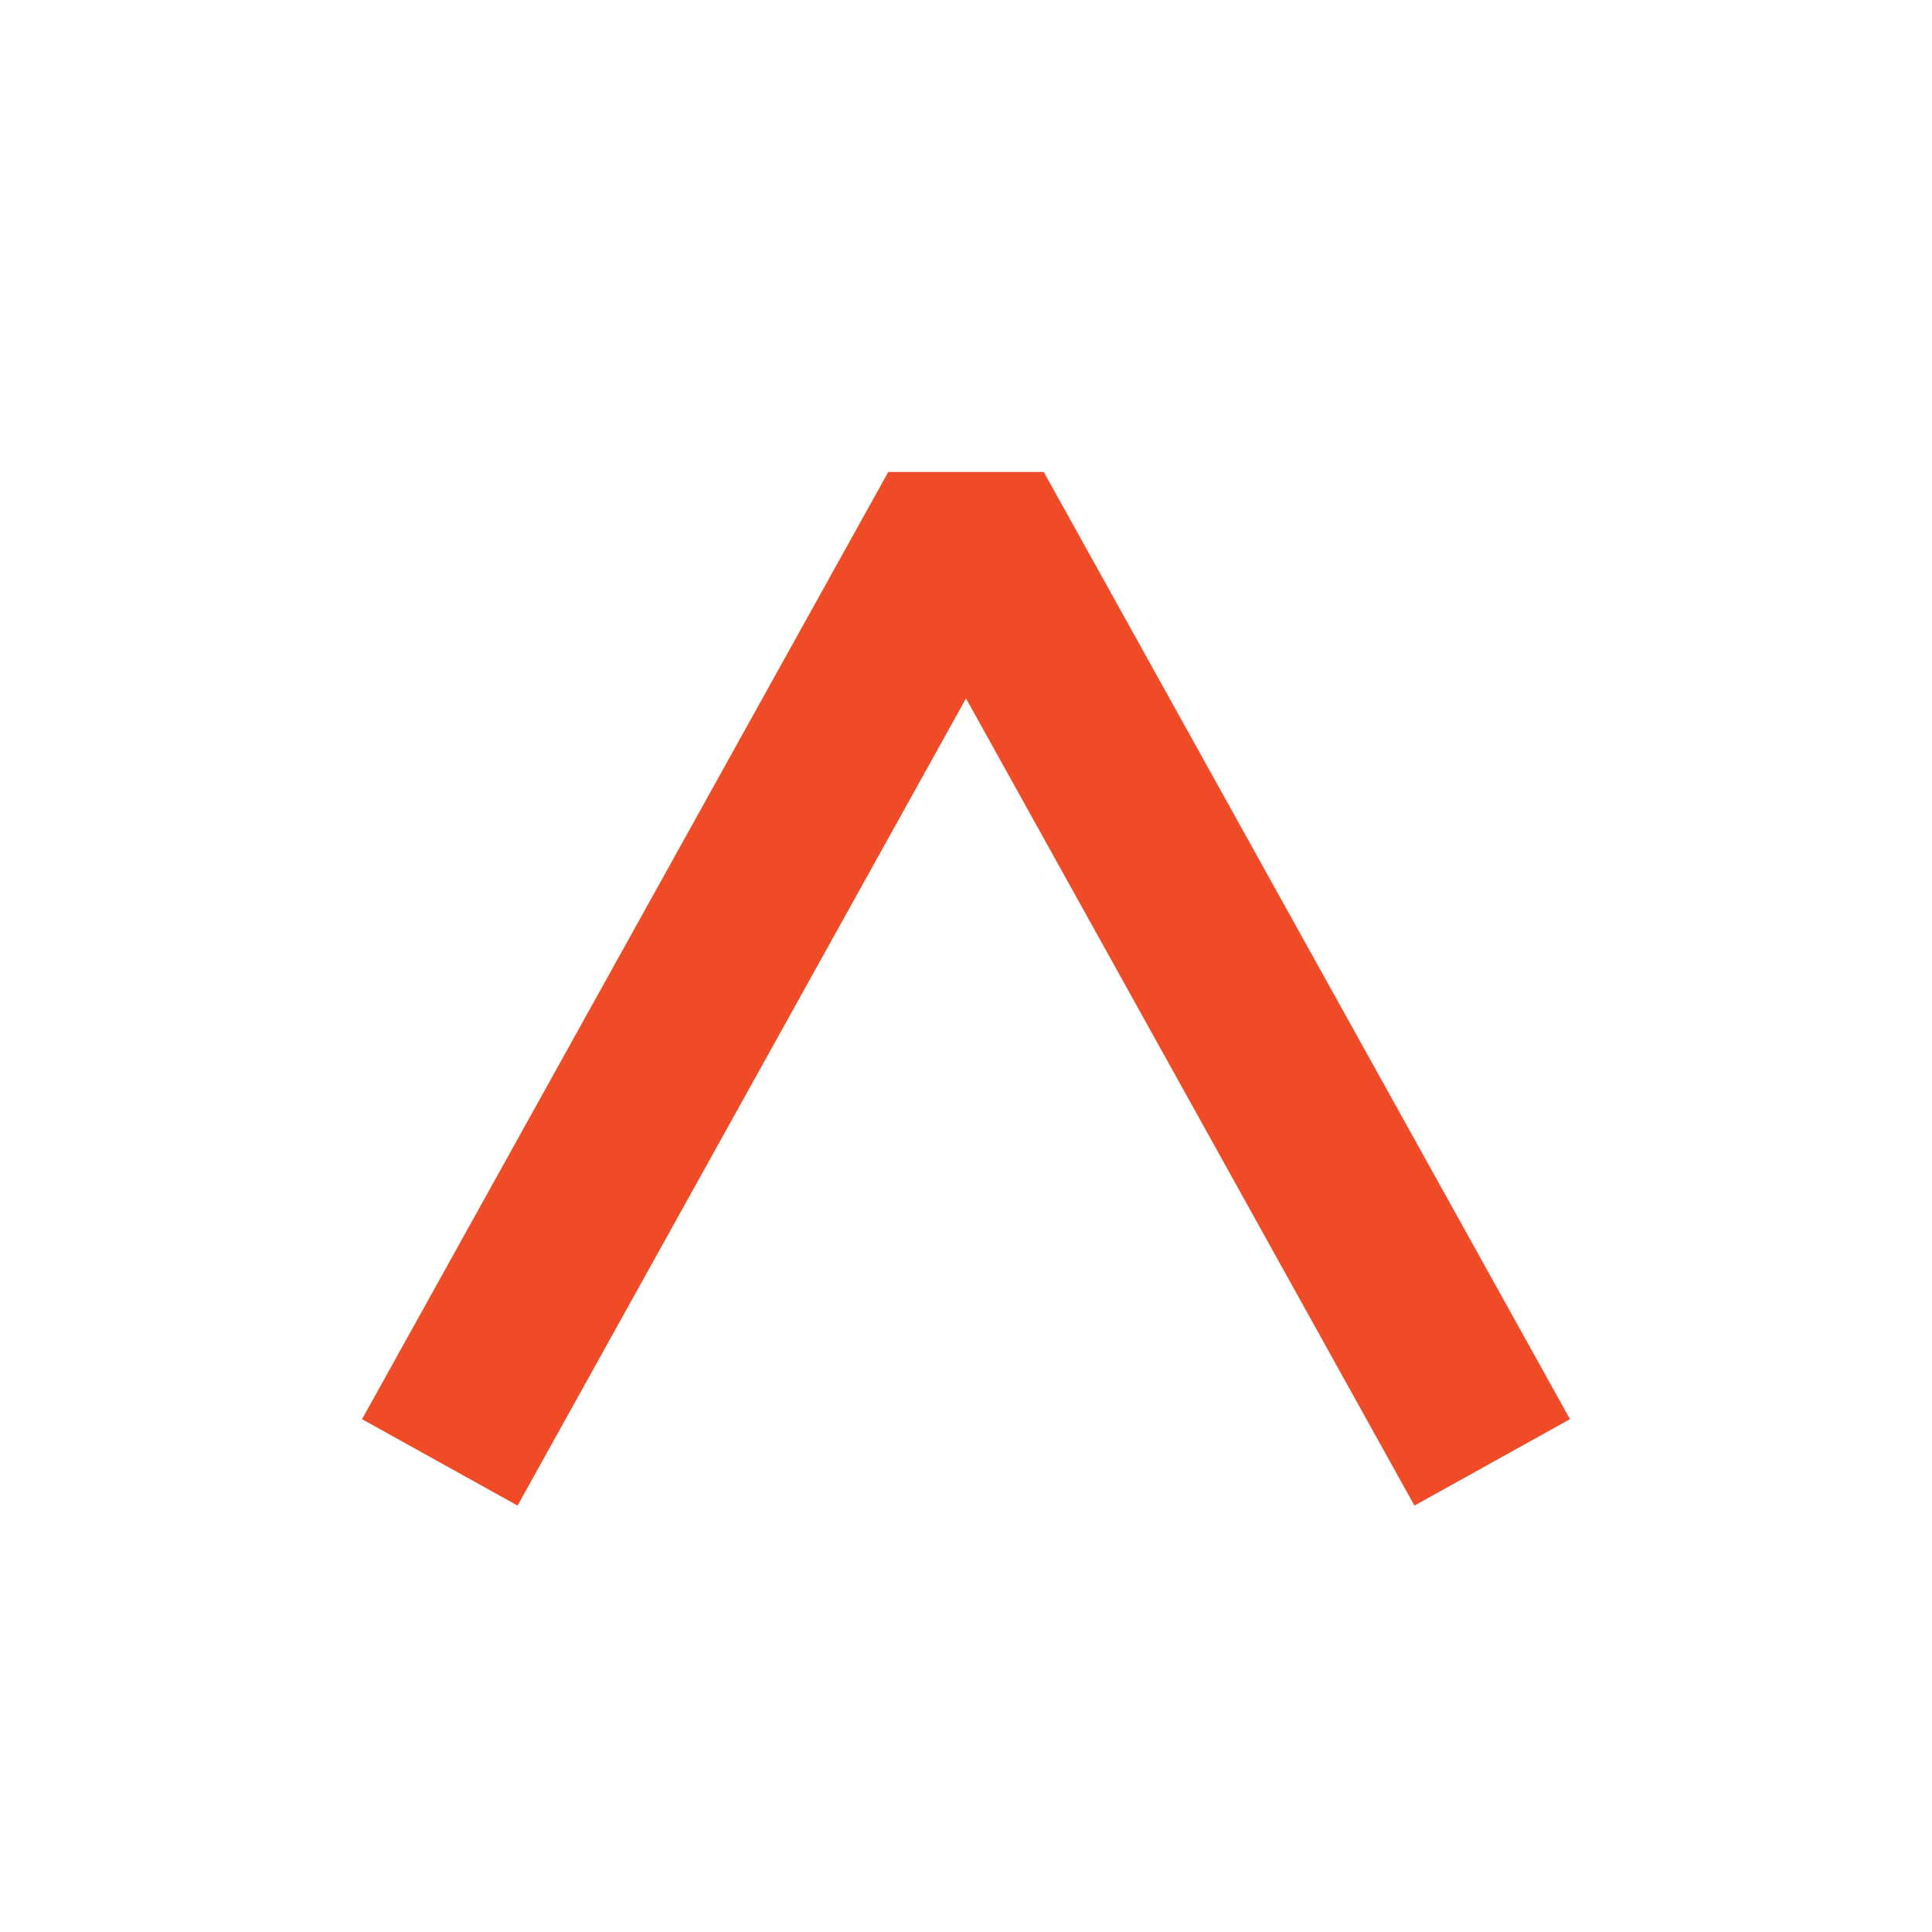 <svg width="60" height="60" viewBox="0 0 60 60" fill="none" xmlns="http://www.w3.org/2000/svg">
<rect width="60" height="60"/>
<path d="M45 43L30 16L15 43" stroke="#EF4B26" stroke-width="5.526" stroke-linecap="square" stroke-linejoin="bevel"/>
</svg>
